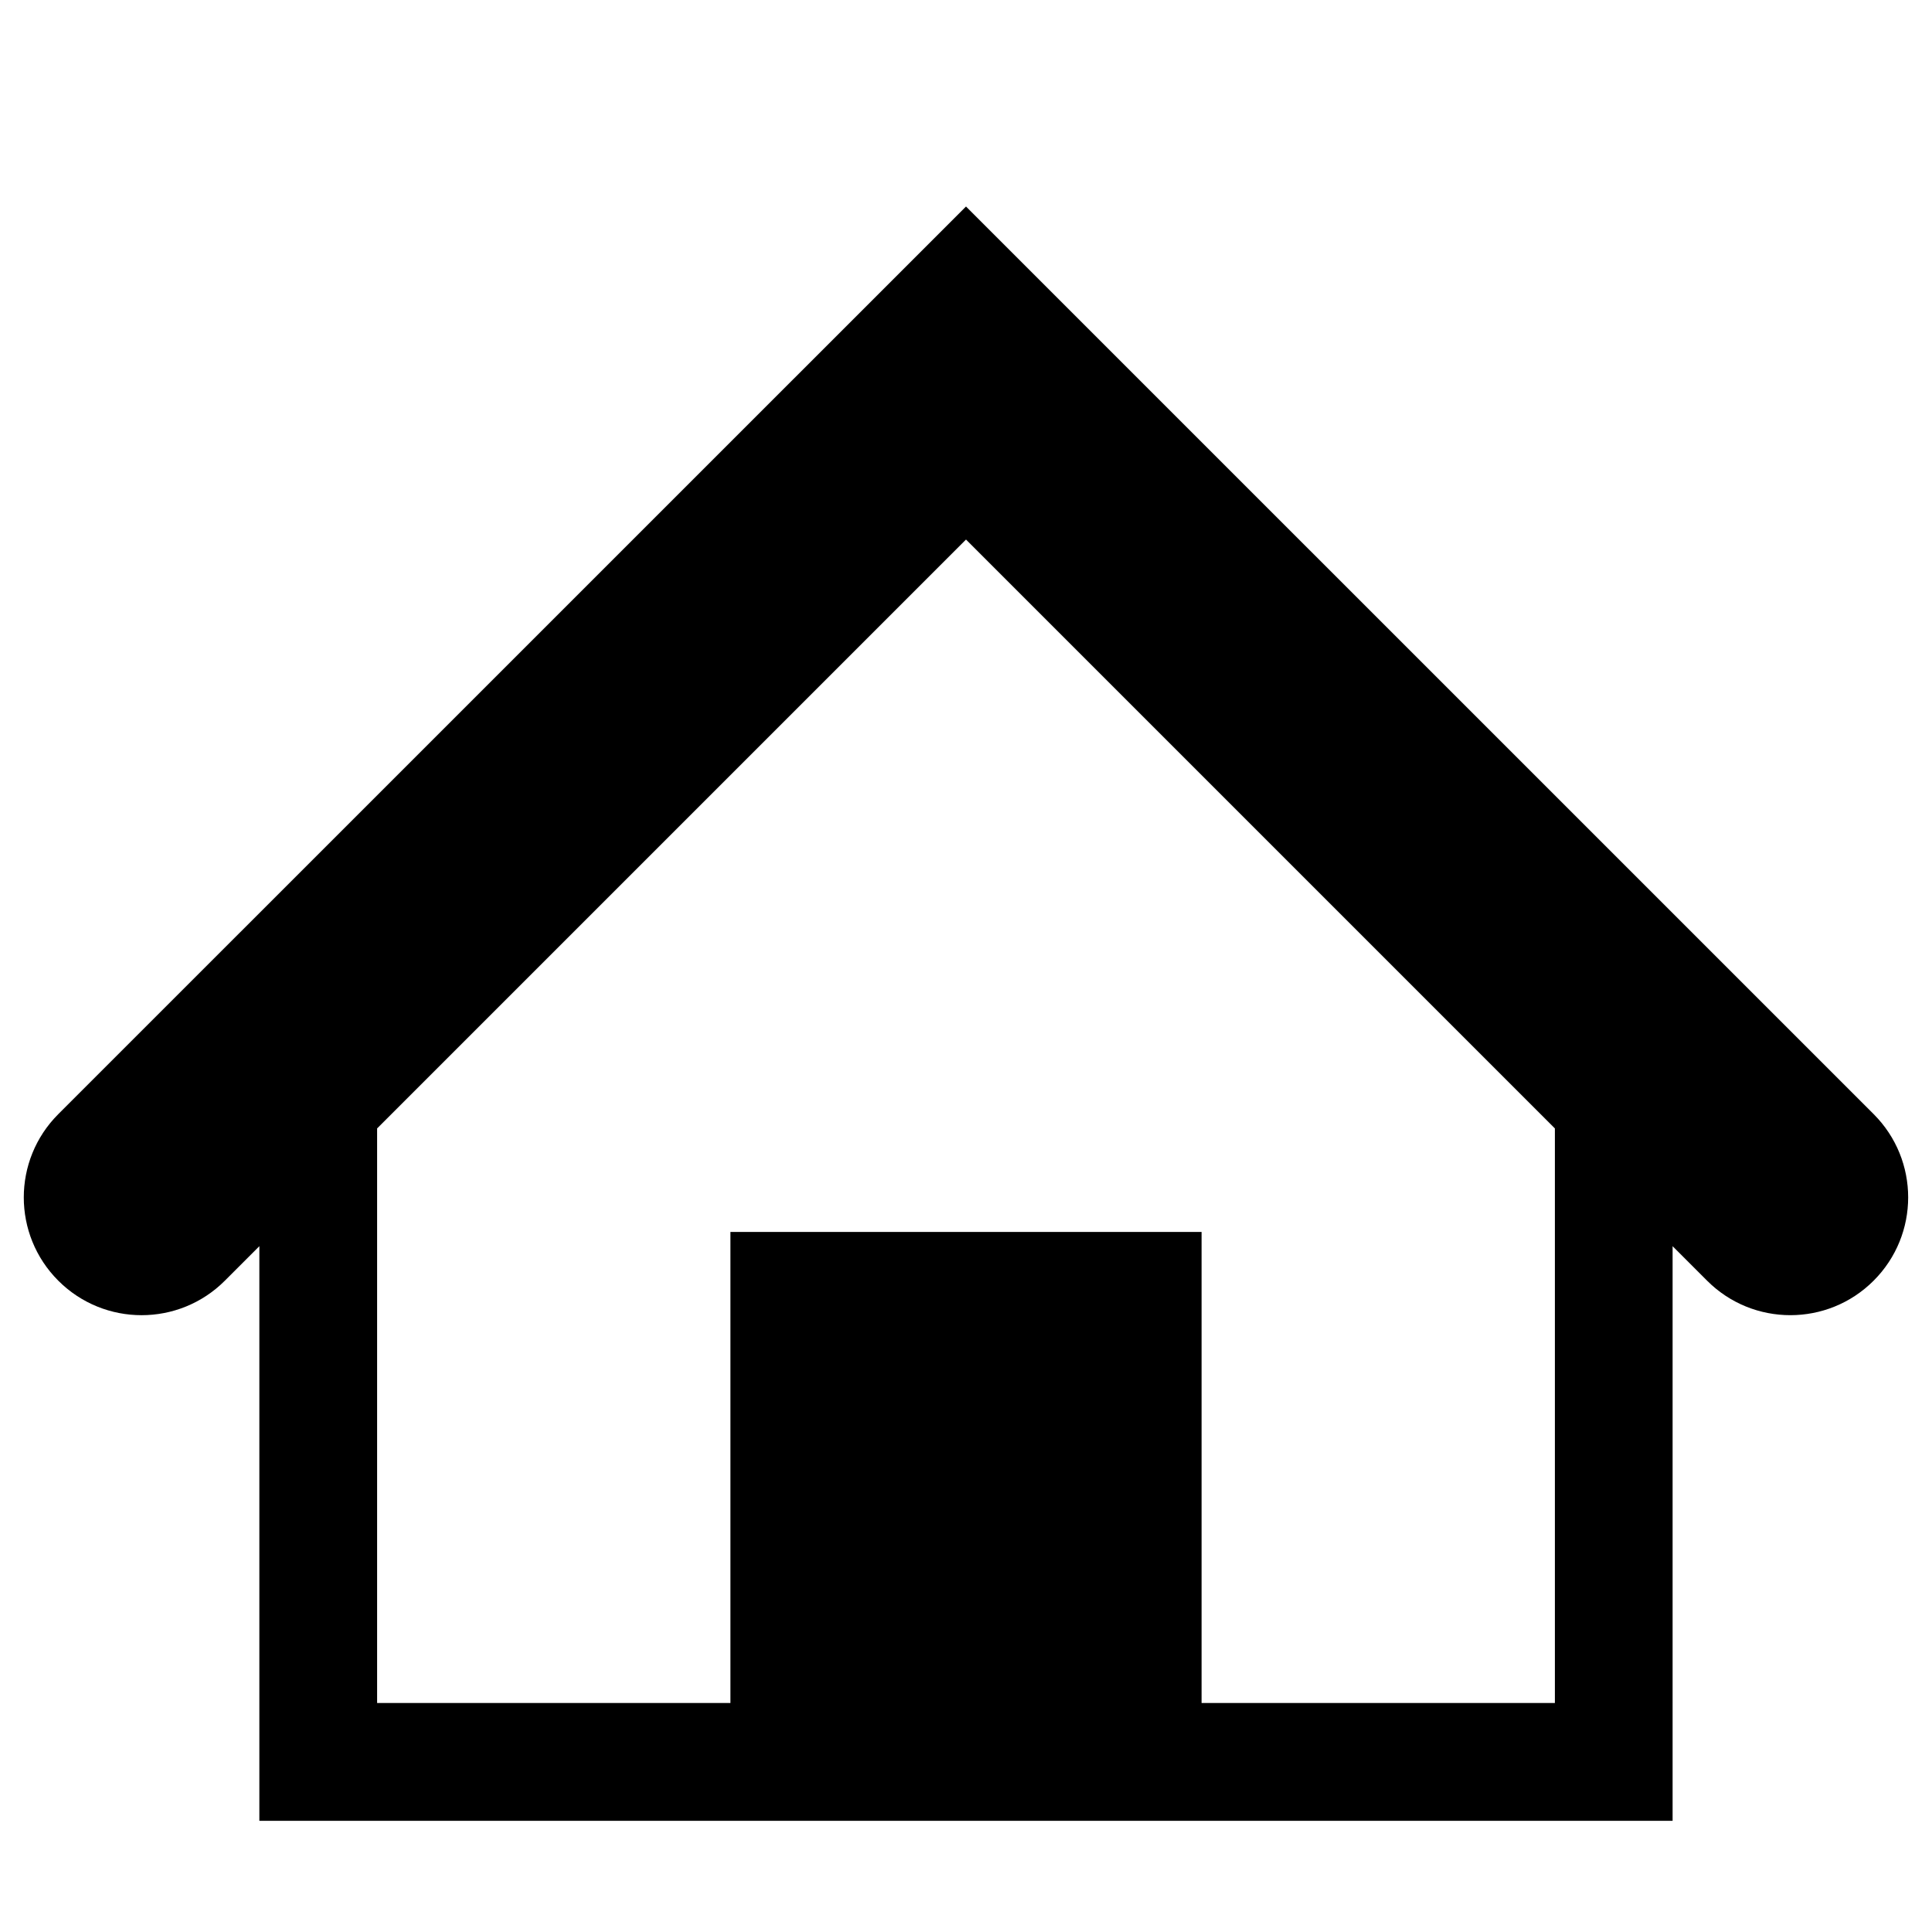 <?xml version="1.0" encoding="utf-8"?>
<!-- Generator: Adobe Illustrator 16.0.0, SVG Export Plug-In . SVG Version: 6.00 Build 0)  -->
<!DOCTYPE svg PUBLIC "-//W3C//DTD SVG 1.1//EN" "http://www.w3.org/Graphics/SVG/1.1/DTD/svg11.dtd">
<svg version="1.1" id="Capa_1" xmlns="http://www.w3.org/2000/svg" xmlns:xlink="http://www.w3.org/1999/xlink" x="0px" y="0px"
	 width="45px" height="45px" viewBox="7.25 6.096 45 45" enable-background="new 7.25 6.096 45 45" xml:space="preserve">
<g>
	<path d="M50.891,32.046L29.75,10.906L8.608,32.046c-1.072,1.072-1.072,2.808,0,3.88c1.072,1.071,2.808,1.071,3.879,0l0.804-0.804
		v13.384h32.917V35.122l0.804,0.804c0.536,0.536,1.237,0.803,1.939,0.803c0.702,0,1.404-0.268,1.939-0.803
		C51.963,34.854,51.963,33.118,50.891,32.046z M43.466,45.762h-8.229V34.79H24.263v10.972h-8.229V32.379L29.75,18.663l13.716,13.716
		V45.762z"/>
</g>
</svg>

